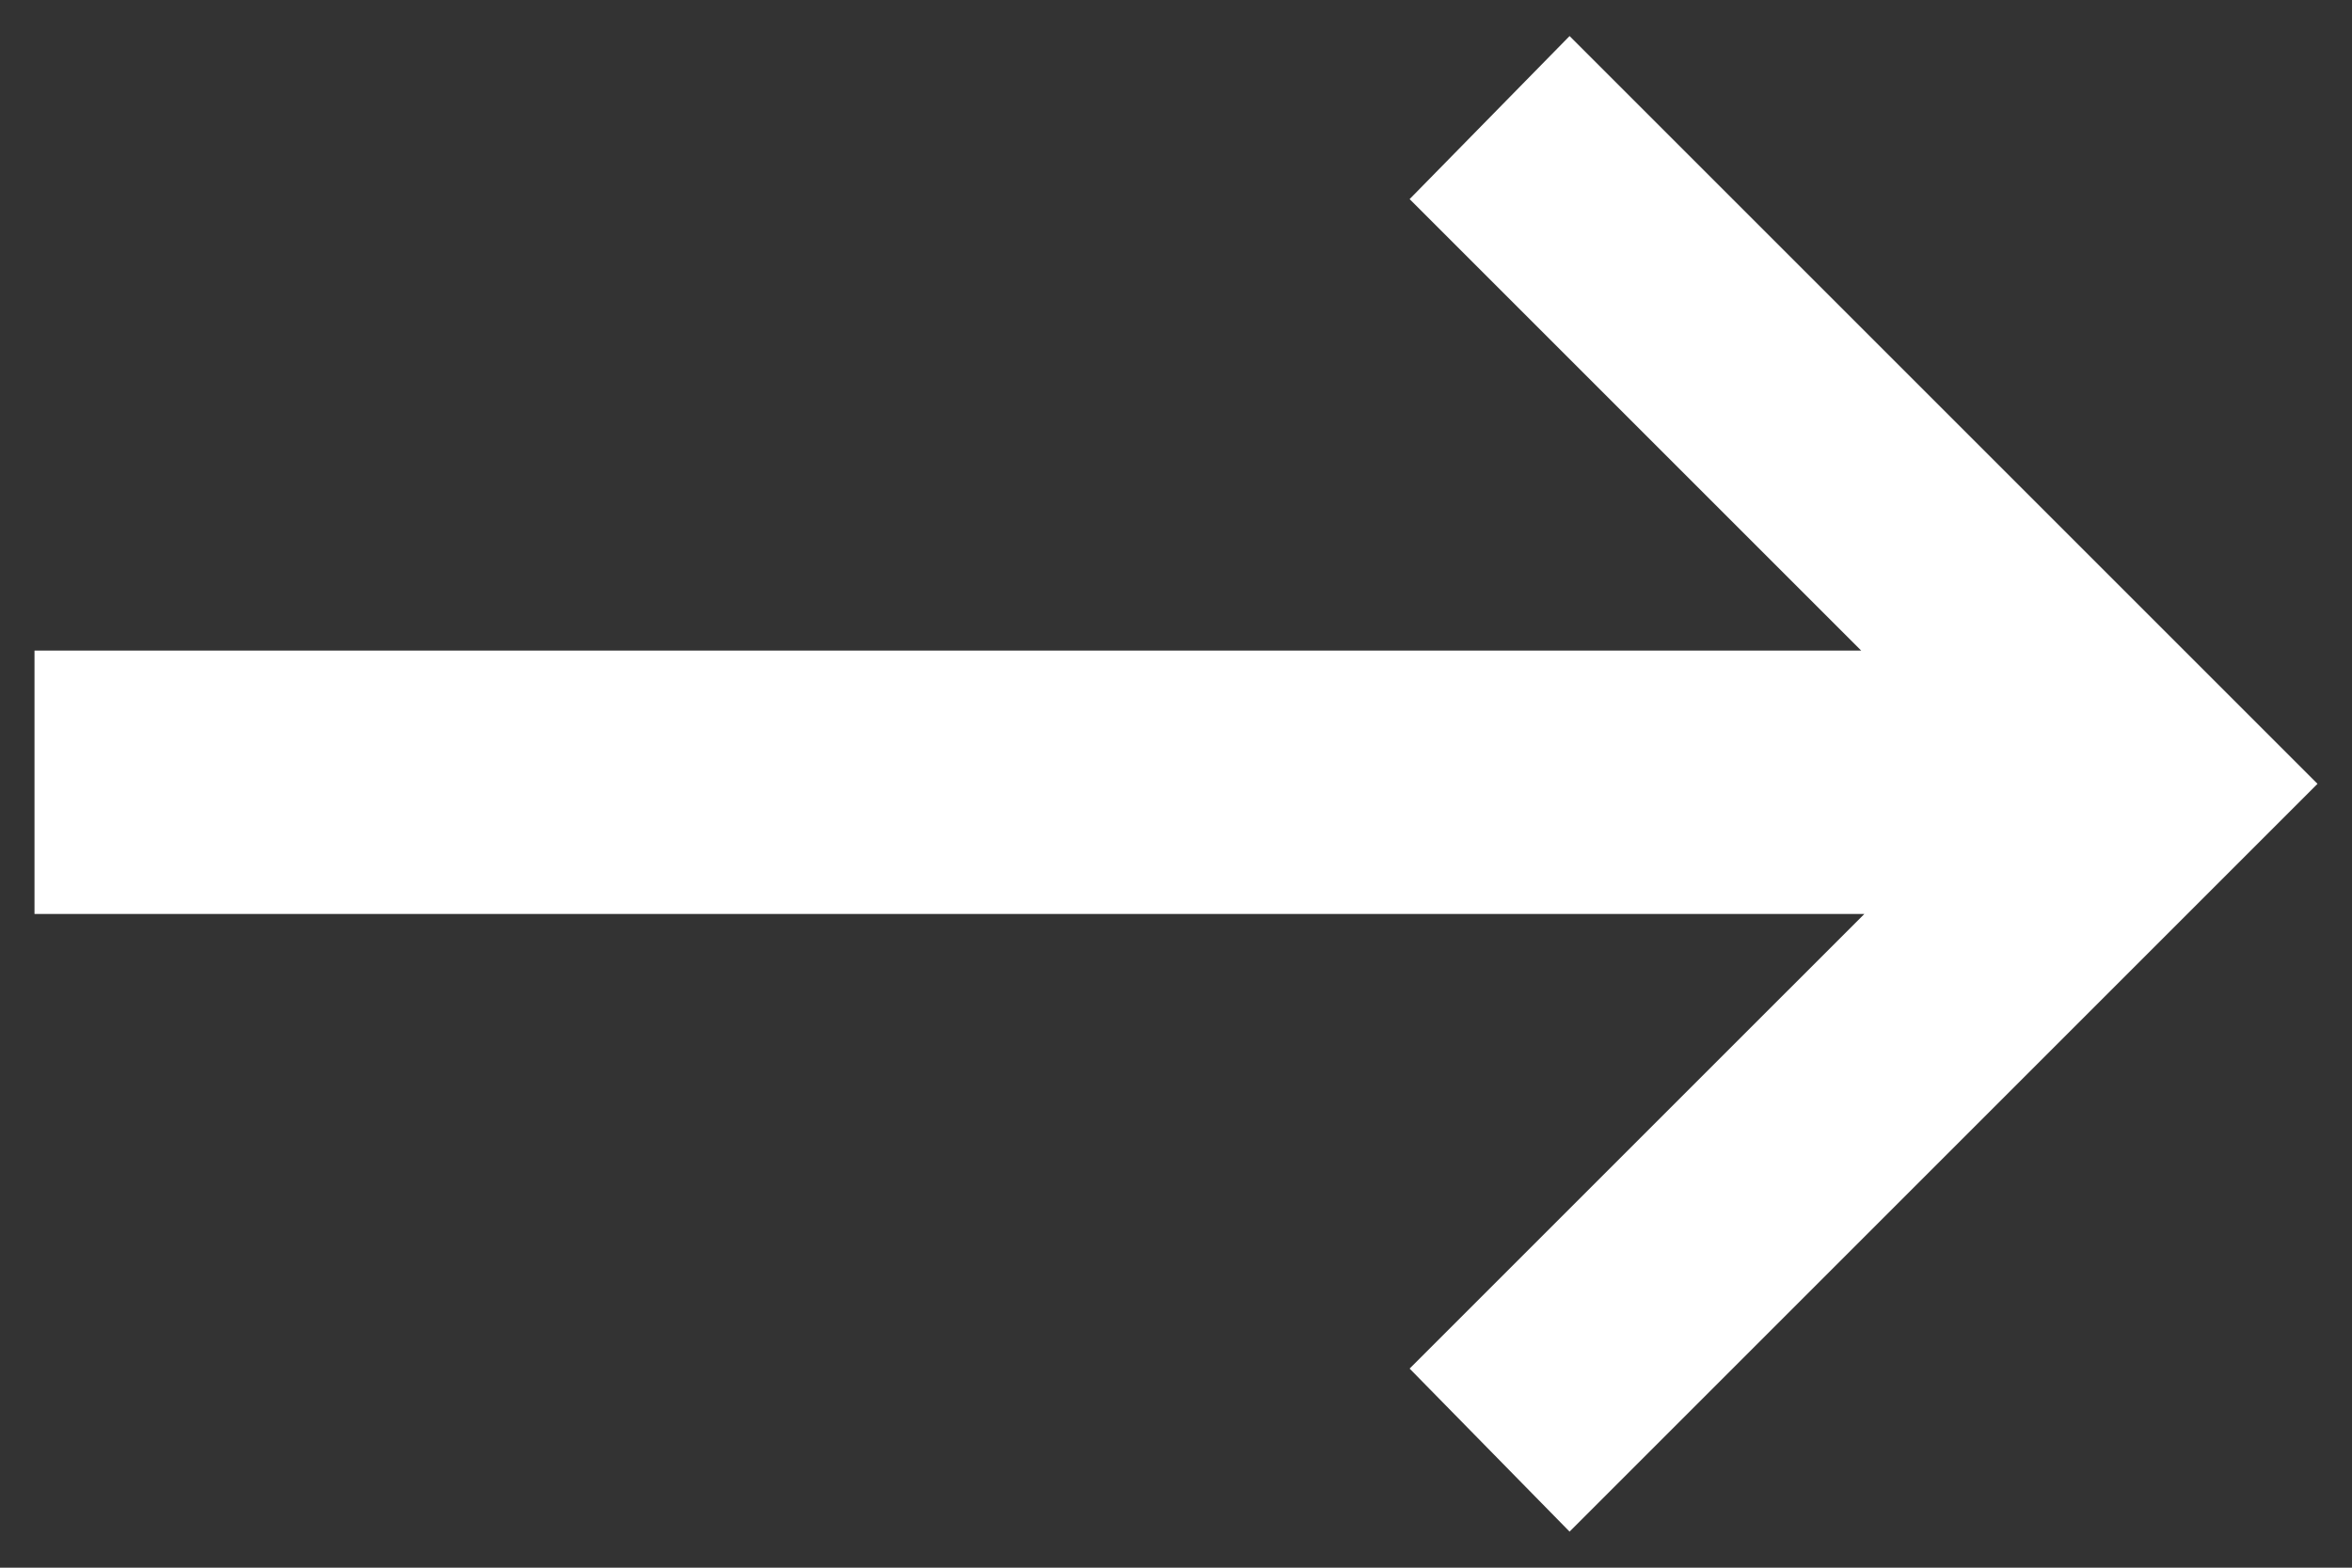 <svg width="12" height="8" viewBox="0 0 12 8" fill="none" xmlns="http://www.w3.org/2000/svg"><rect x="0" y="0" width="12" height="8" fill="#333333" stroke="none"/><path d="M0.176 4.664V3.32H9.496L7.192 1.016L8.008 0.184L11.824 4L8.008 7.816L7.192 6.984L9.512 4.664H0.176Z" fill="white"/></svg>
